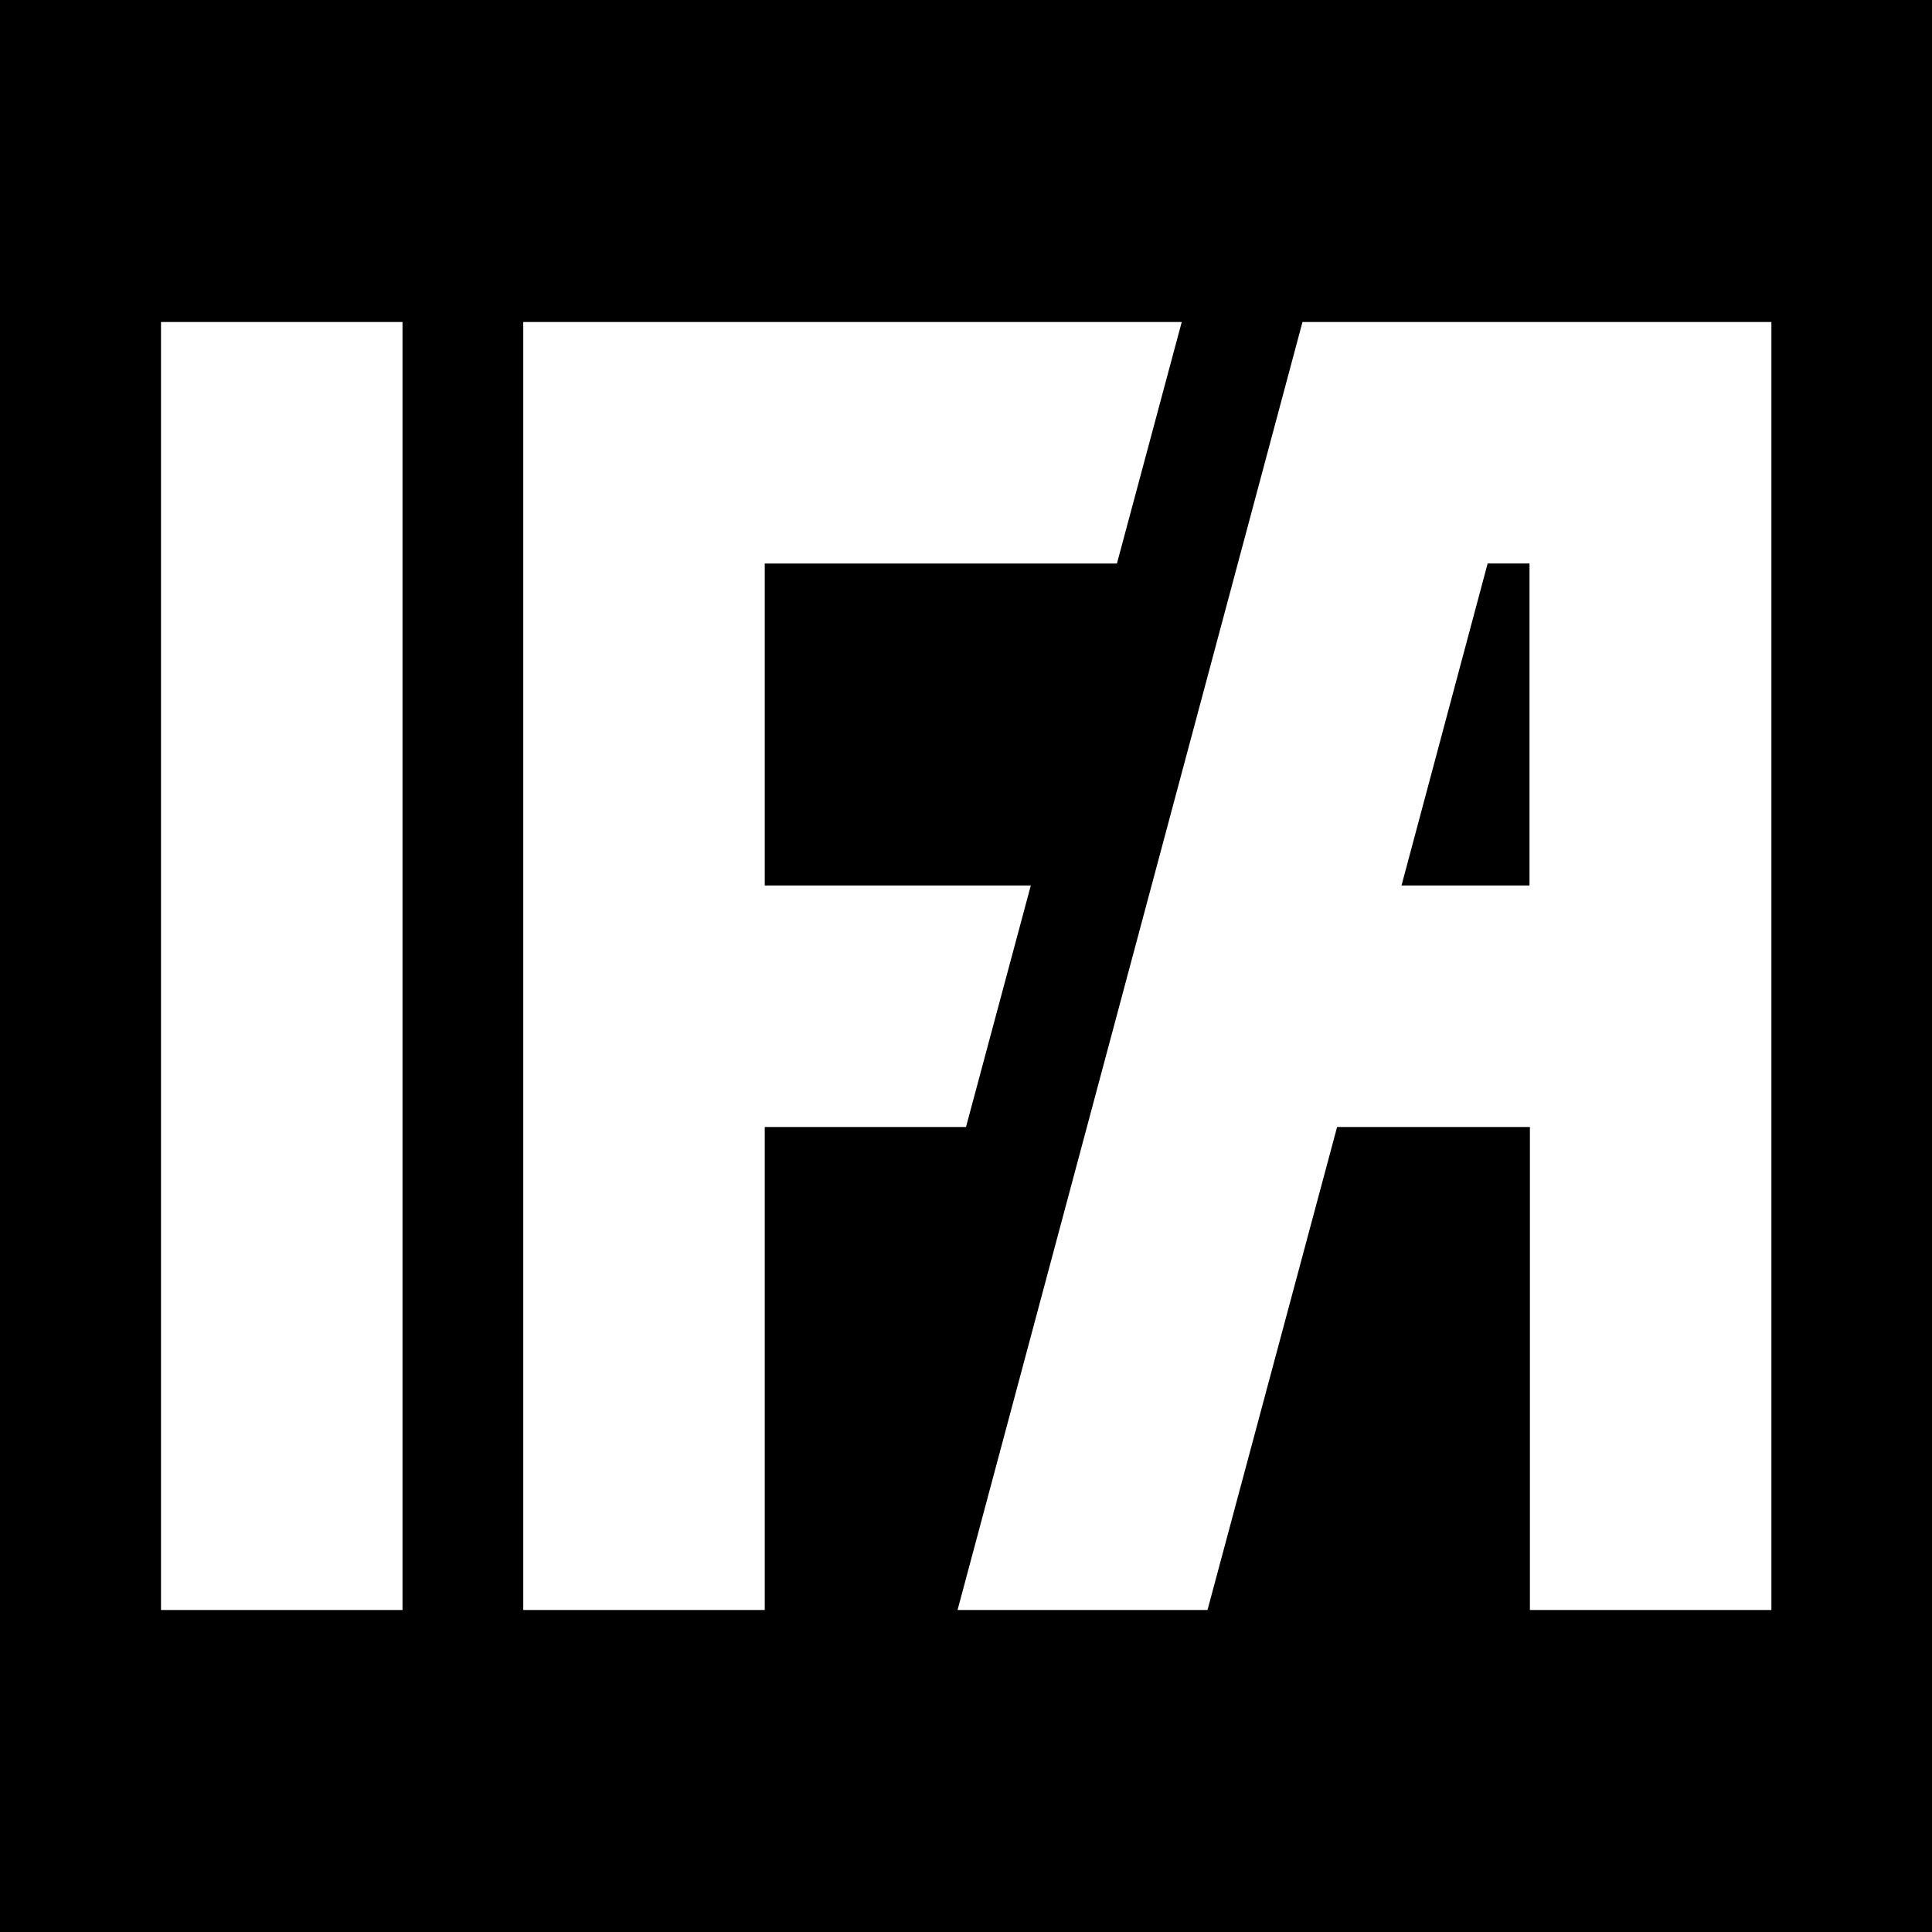 <svg xmlns="http://www.w3.org/2000/svg" viewBox="0 0 48 48"><rect width="48" height="48"/><rect x="4" y="8" width="6" height="32" fill="#fff"/><polygon points="27.75 14 29.36 8 13 8 13 14 13 22 13 28 13 40 19 40 19 28 24 28 25.61 22 19 22 19 14 27.75 14" fill="#fff"/><path d="M32.36,8l-8.57,32h6.21l3.22-12h4.79v12h6V8h-11.64ZM38,22h-3.18l2.14-8h1.04v8Z" fill="#fff"/></svg>

